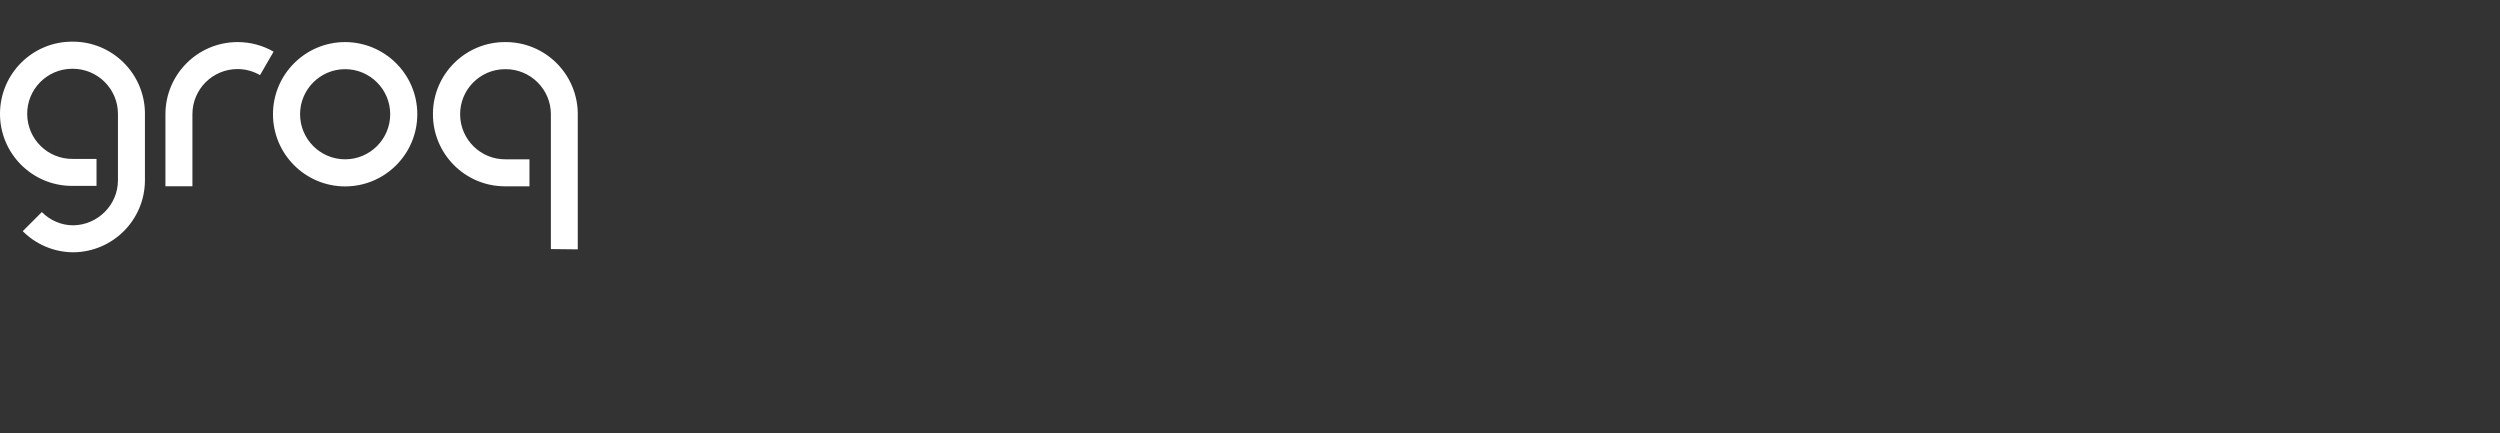<svg width="300" height="52" viewBox="0 0 300 52" fill="none" xmlns="http://www.w3.org/2000/svg">
<rect x="0" y="0" width="300" height="52" fill="#333333" stroke="none"/>
<path d="M41.416 5.049C36.638 5.049 32.757 8.93 32.757 13.708C32.757 18.487 36.638 22.368 41.416 22.368C46.195 22.368 50.076 18.487 50.076 13.708C50.076 8.93 46.195 5.061 41.416 5.049ZM41.416 19.117C38.433 19.117 36.008 16.692 36.008 13.708C36.008 10.725 38.433 8.299 41.416 8.299C44.4 8.299 46.825 10.725 46.825 13.708C46.825 16.692 44.4 19.117 41.416 19.117ZM8.732 5C3.954 4.952 0.049 8.796 0 13.575C-0.048 18.353 3.796 22.27 8.575 22.307H11.582V19.069H8.732C5.749 19.105 3.299 16.716 3.263 13.72C3.226 10.737 5.616 8.287 8.611 8.251H8.732C11.716 8.251 14.154 10.676 14.154 13.66V21.628C14.154 24.587 11.74 27 8.781 27.037C7.362 27.037 6.016 26.454 5.021 25.448L2.729 27.74C4.318 29.341 6.477 30.25 8.732 30.275H8.854C13.572 30.202 17.367 26.382 17.392 21.664V13.441C17.27 8.748 13.438 5 8.745 5H8.732ZM69.332 29.912V13.491C69.211 8.797 65.379 5.05 60.685 5.05C55.907 5.001 51.989 8.846 51.953 13.624C51.905 18.402 55.749 22.32 60.527 22.356H63.535V19.118H60.685C57.702 19.154 55.252 16.765 55.215 13.77C55.179 10.786 57.568 8.336 60.564 8.3H60.685C63.669 8.3 66.106 10.725 66.106 13.709V29.887L69.332 29.924V29.912ZM19.864 22.355H23.09V13.696C23.09 10.713 25.516 8.287 28.499 8.287C29.482 8.287 30.403 8.554 31.204 9.015L32.829 6.201C31.555 5.461 30.076 5.049 28.511 5.049C23.733 5.049 19.852 8.93 19.852 13.708V22.368L19.864 22.355Z" fill="white" style="fill:white;fill-opacity:1;"/>
</svg>
